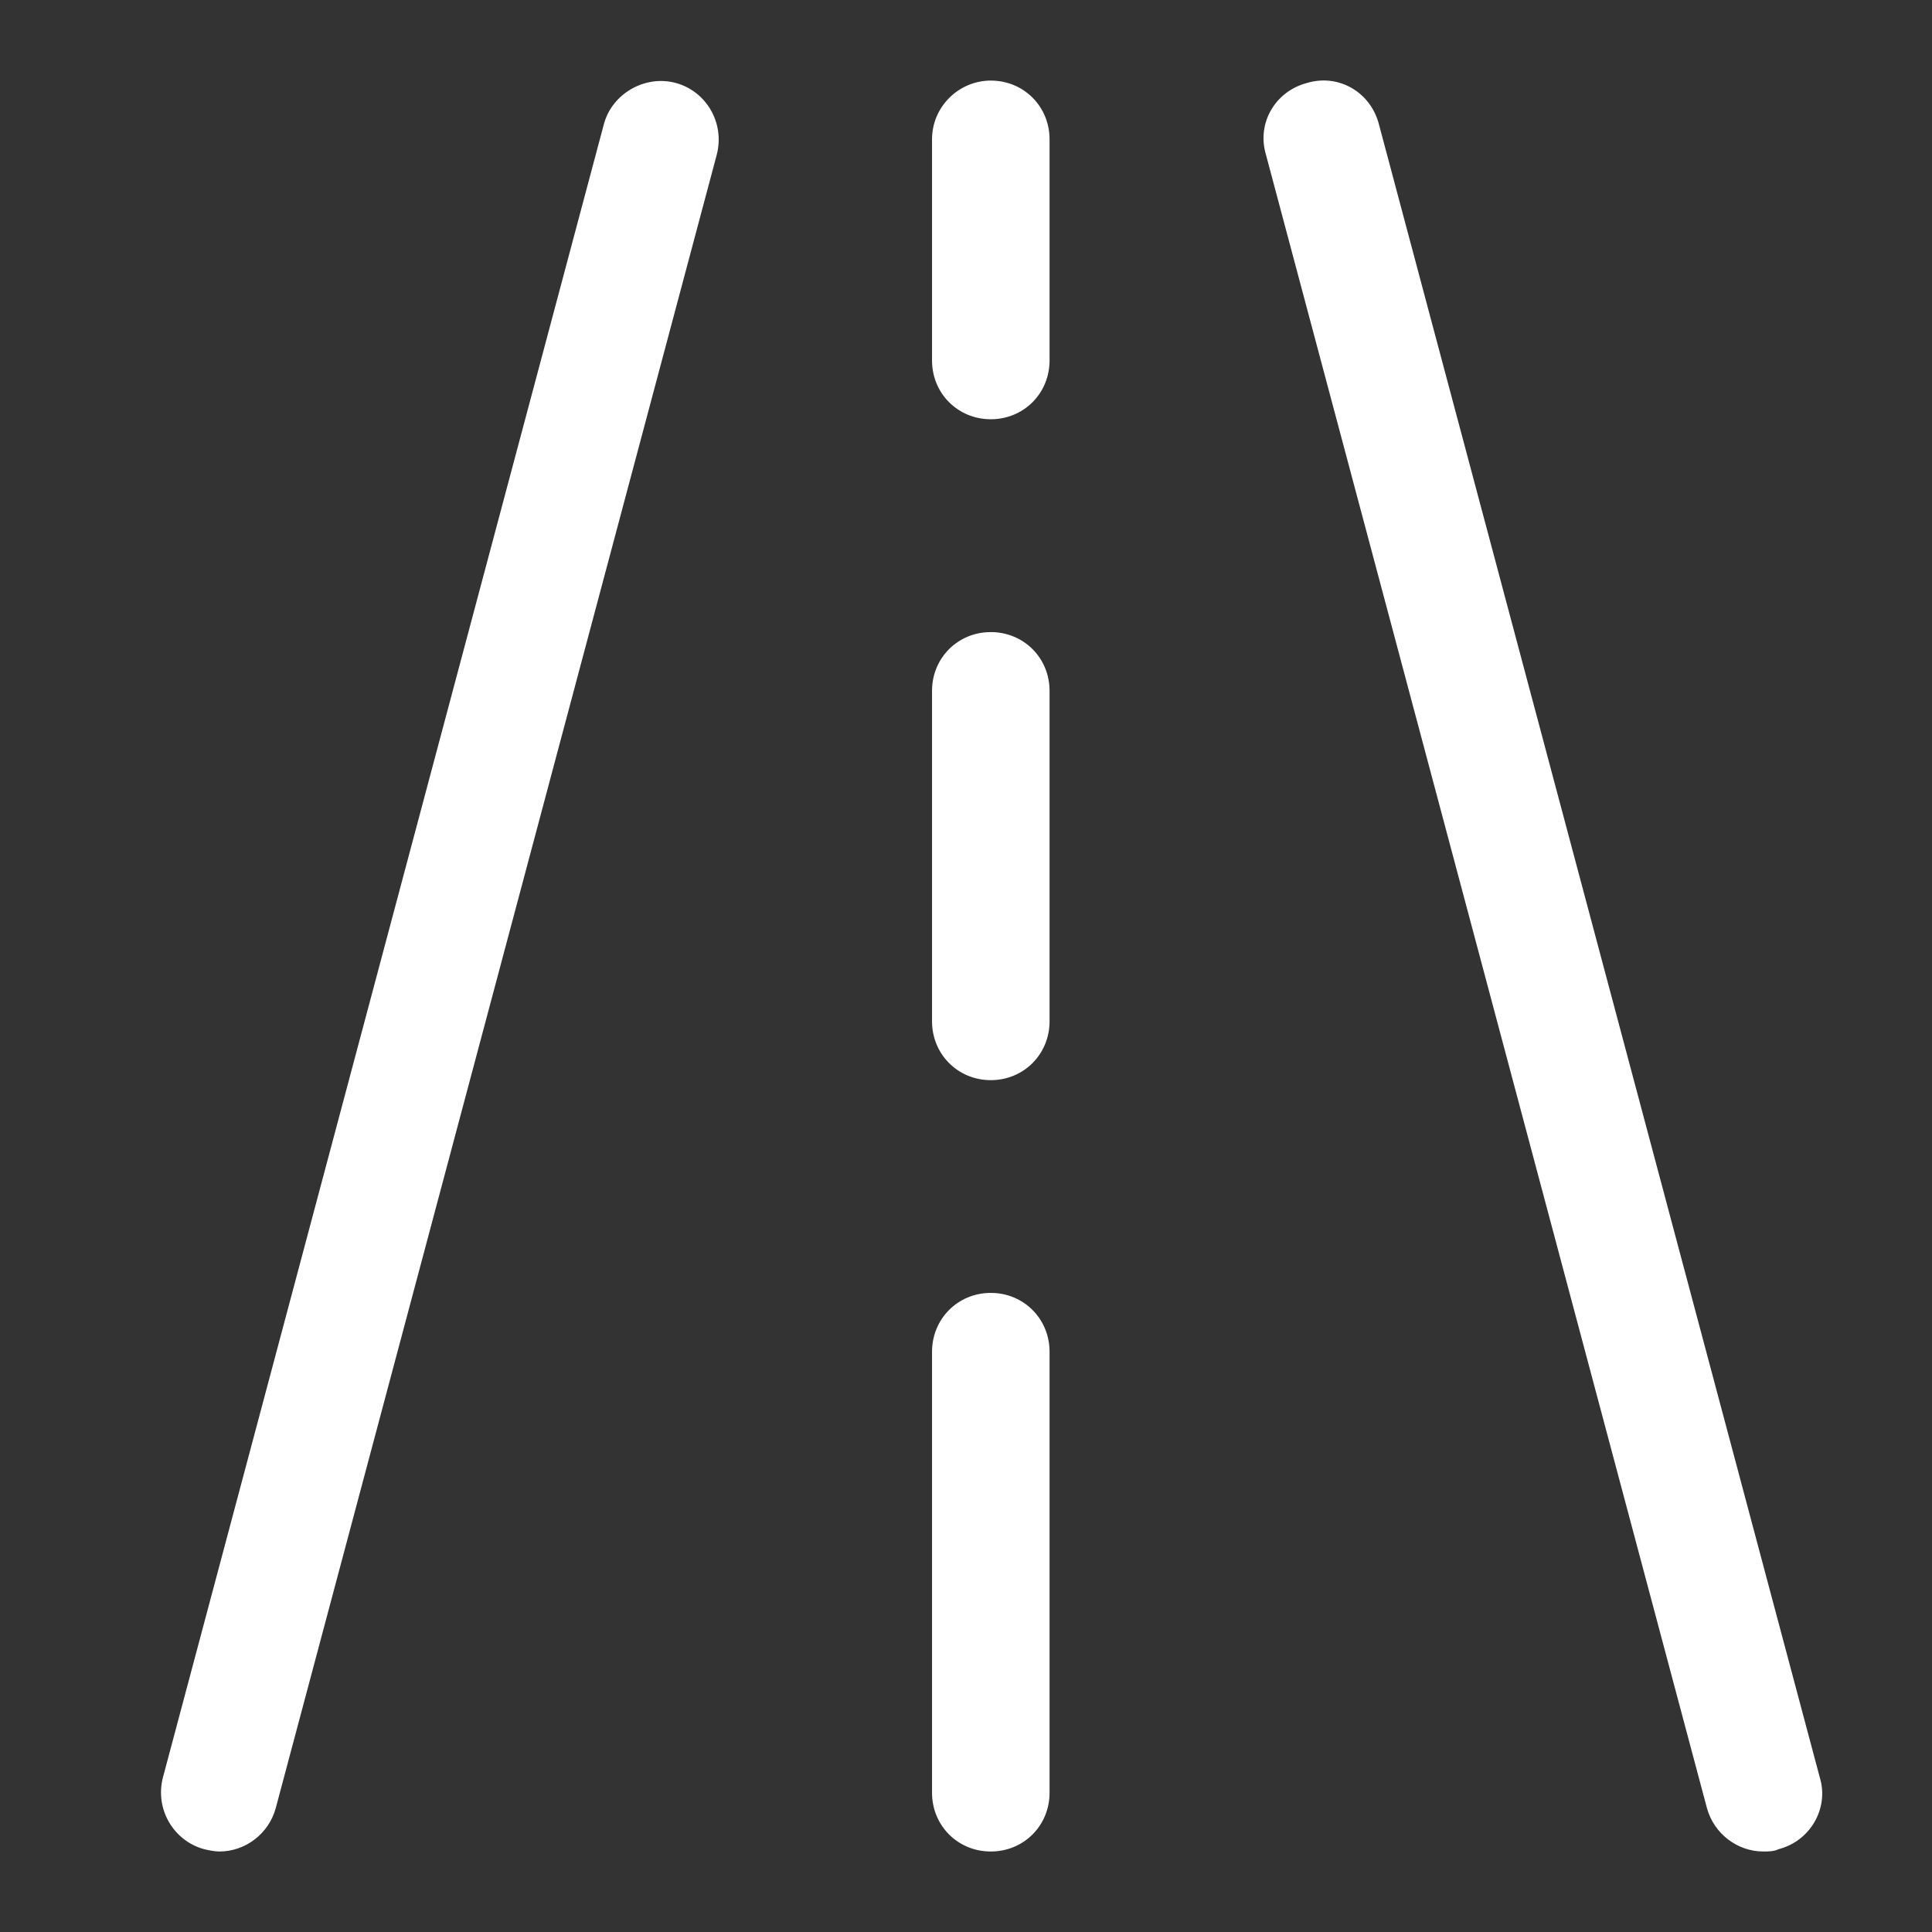 <svg width="24" height="24" viewBox="0 0 24 24" fill="none" xmlns="http://www.w3.org/2000/svg">
  <rect x="0" y="0" width="24" height="24" fill="#333333" stroke="none"/>
  <path fill-rule="evenodd" clip-rule="evenodd" d="M22.606 22.08L17.129 1.542C17.026 1.147 16.632 0.913 16.238 1.03C15.843 1.133 15.609 1.527 15.726 1.921L21.204 22.46C21.292 22.781 21.584 23 21.905 23C21.964 23 22.037 23 22.095 22.971C22.49 22.869 22.723 22.46 22.606 22.08ZM8.393 1.03C8.013 0.928 7.604 1.162 7.502 1.541L2.024 22.08C1.922 22.474 2.156 22.868 2.535 22.971C2.594 22.985 2.667 23 2.725 23C3.047 23 3.339 22.781 3.426 22.459L8.904 1.921C9.006 1.527 8.773 1.132 8.393 1.03ZM11.578 16.792C11.578 16.383 11.899 16.061 12.308 16.061C12.717 16.061 13.038 16.383 13.038 16.792V22.27C13.038 22.679 12.717 23 12.308 23C11.899 23 11.578 22.679 11.578 22.27V16.792ZM12.308 7.852C11.899 7.852 11.578 8.173 11.578 8.582V12.687C11.578 13.096 11.899 13.418 12.308 13.418C12.717 13.418 13.038 13.096 13.038 12.687V8.582C13.038 8.173 12.717 7.852 12.308 7.852ZM11.578 1.731C11.578 1.322 11.914 1.001 12.308 1.001C12.717 1.001 13.038 1.322 13.038 1.731V4.478C13.038 4.887 12.717 5.208 12.308 5.208C11.899 5.208 11.578 4.887 11.578 4.478V1.731Z" fill="white"/>
</svg>